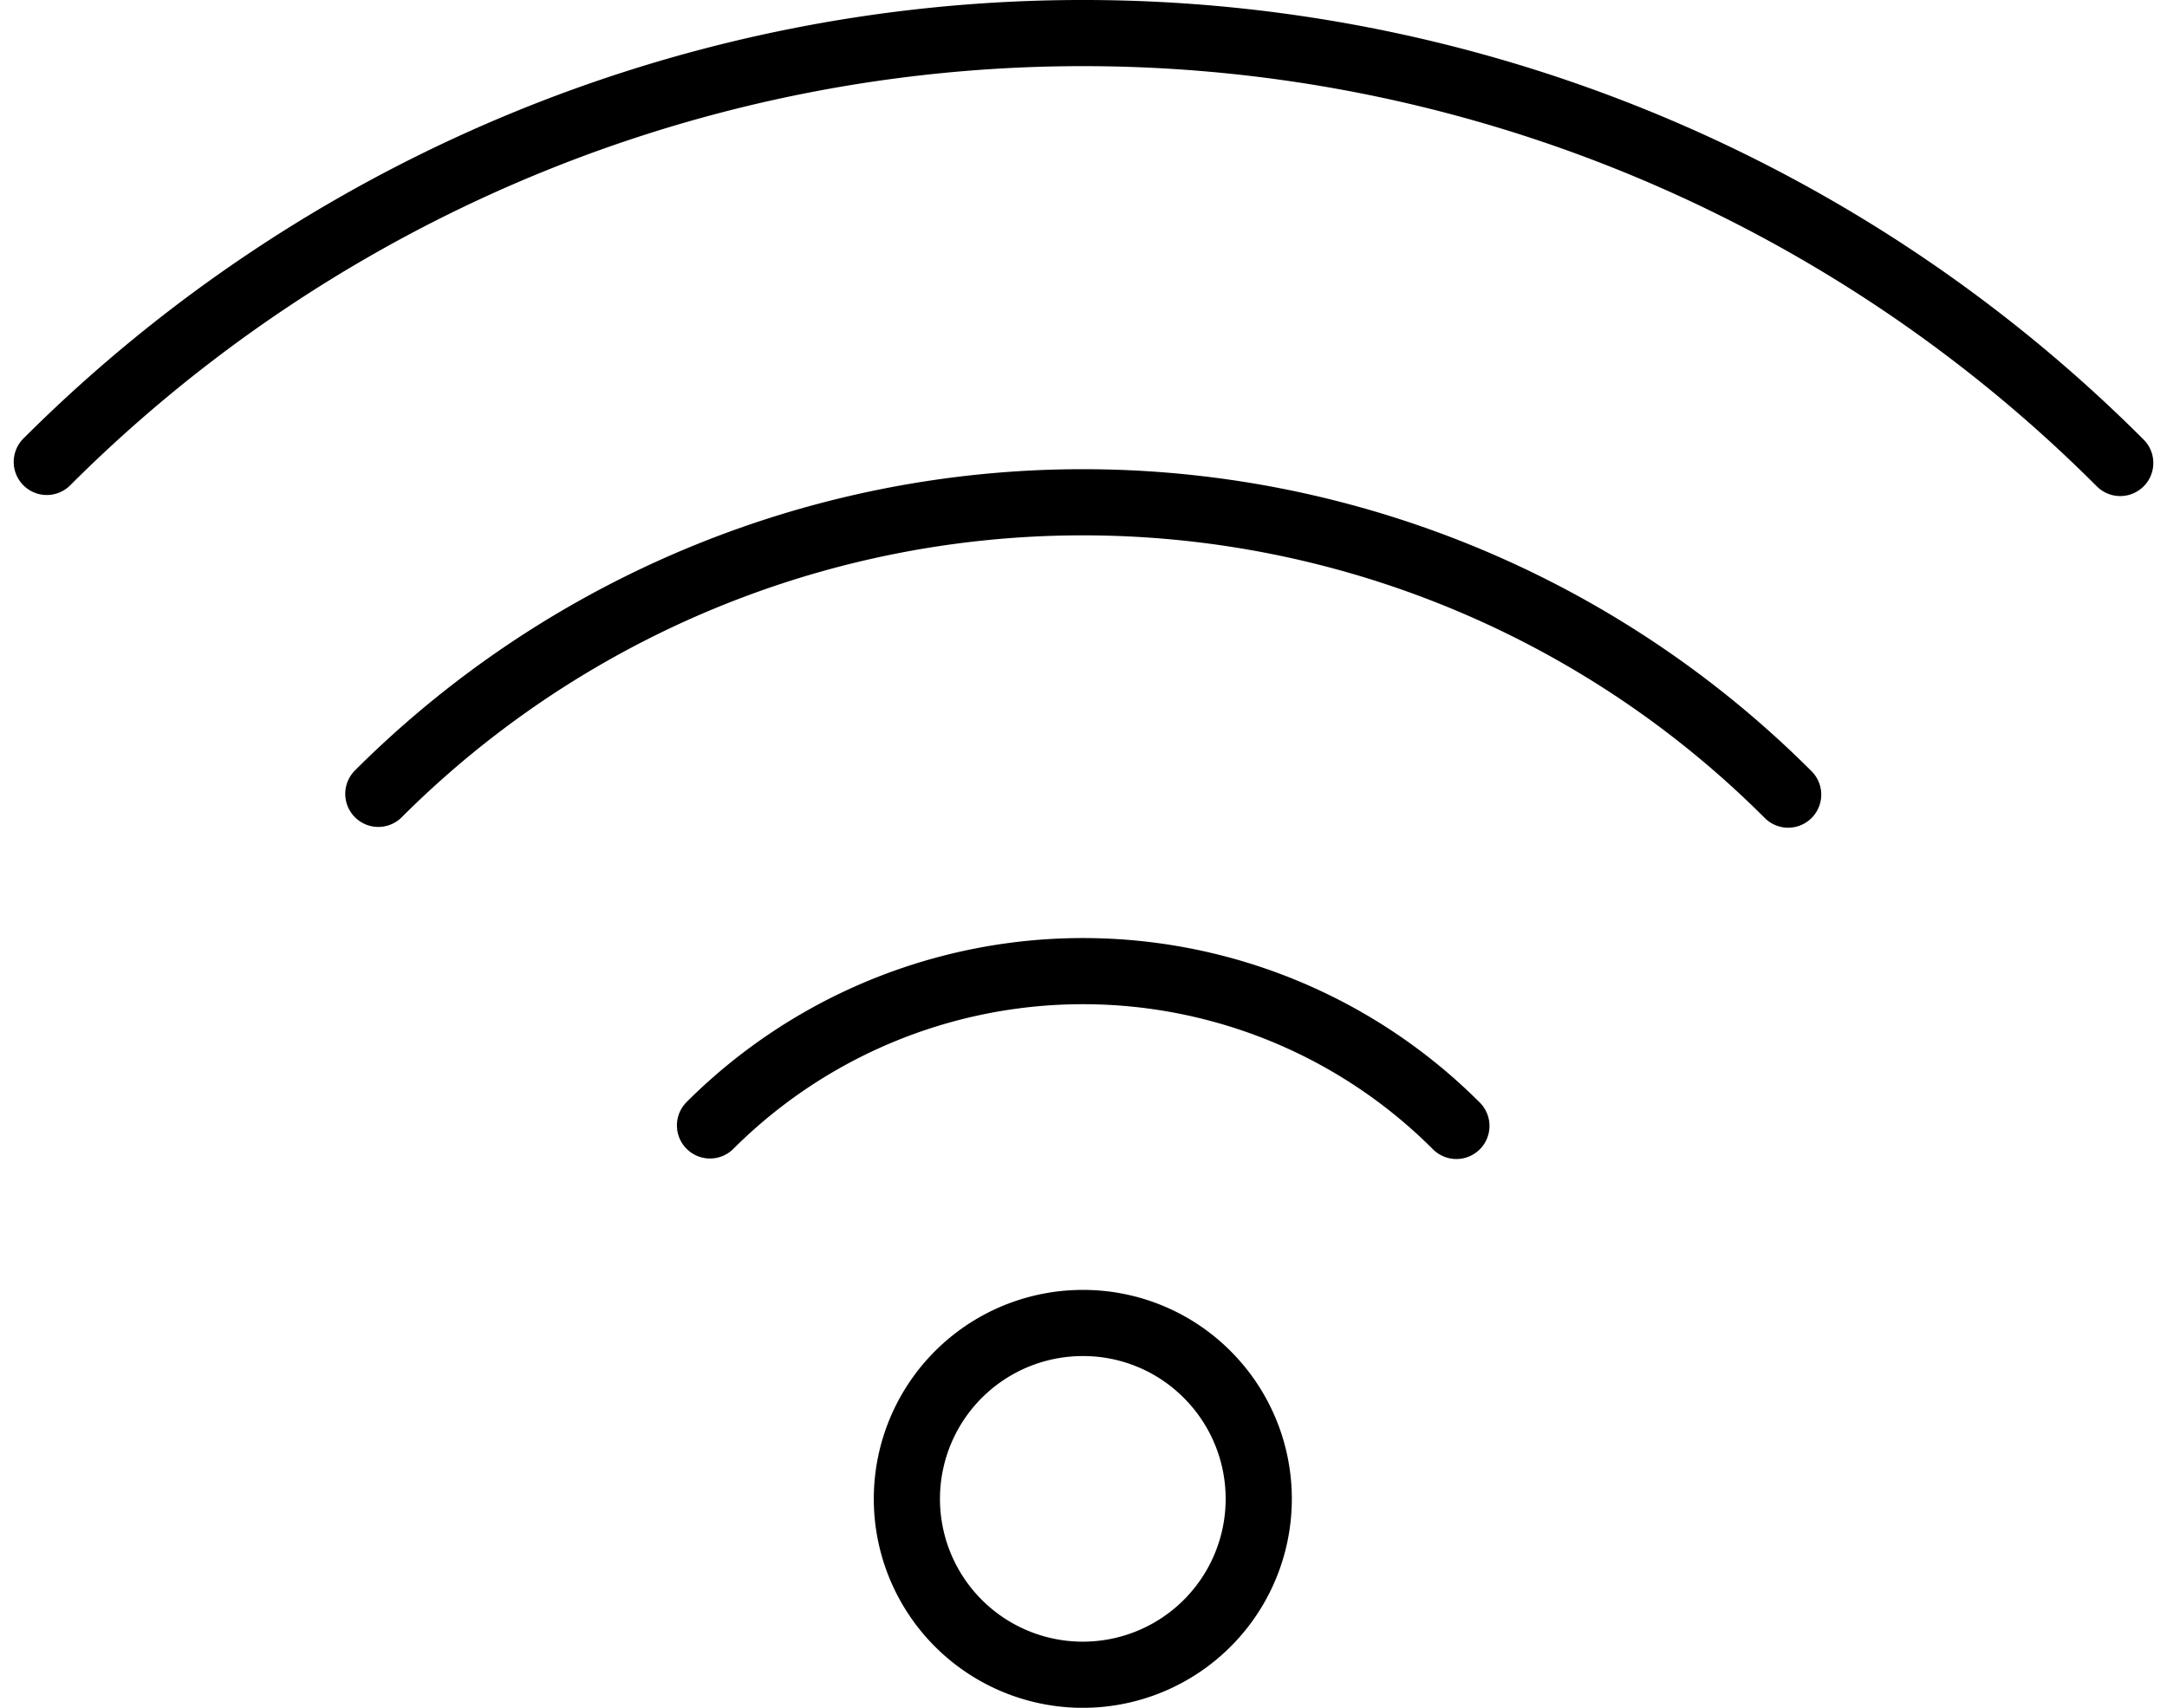 <svg xmlns="http://www.w3.org/2000/svg" width="81.873" height="64.541" viewBox="0 0 81.873 64.541">
  <g id="Communication" transform="translate(1.768 1.25)">
    <path id="Path_8229" data-name="Path 8229" d="M1146.6,489.721a6.647,6.647,0,1,0,4.7,1.948,6.613,6.613,0,0,0-4.7-1.948Z" transform="translate(-1107.456 -440.973)" fill="none" stroke="#000" stroke-linecap="round" stroke-miterlimit="10" stroke-width="2.5"/>
    <path id="Path_8230" data-name="Path 8230" d="M1135.148,486.96a19.94,19.94,0,0,1,28.2.019" transform="translate(-1110.091 -445.678)" fill="none" stroke="#000" stroke-linecap="round" stroke-miterlimit="10" stroke-width="2.5"/>
    <path id="Path_8231" data-name="Path 8231" d="M1127.051,480.7a37.66,37.66,0,0,1,53.266.029" transform="translate(-1114.525 -451.949)" fill="none" stroke="#000" stroke-linecap="round" stroke-miterlimit="10" stroke-width="2.5"/>
    <path id="Path_8232" data-name="Path 8232" d="M1118.957,474.429a55.386,55.386,0,0,1,78.338.04" transform="translate(-1118.957 -458.222)" fill="none" stroke="#000" stroke-linecap="round" stroke-miterlimit="10" stroke-width="2.5"/>
  </g>
</svg>
